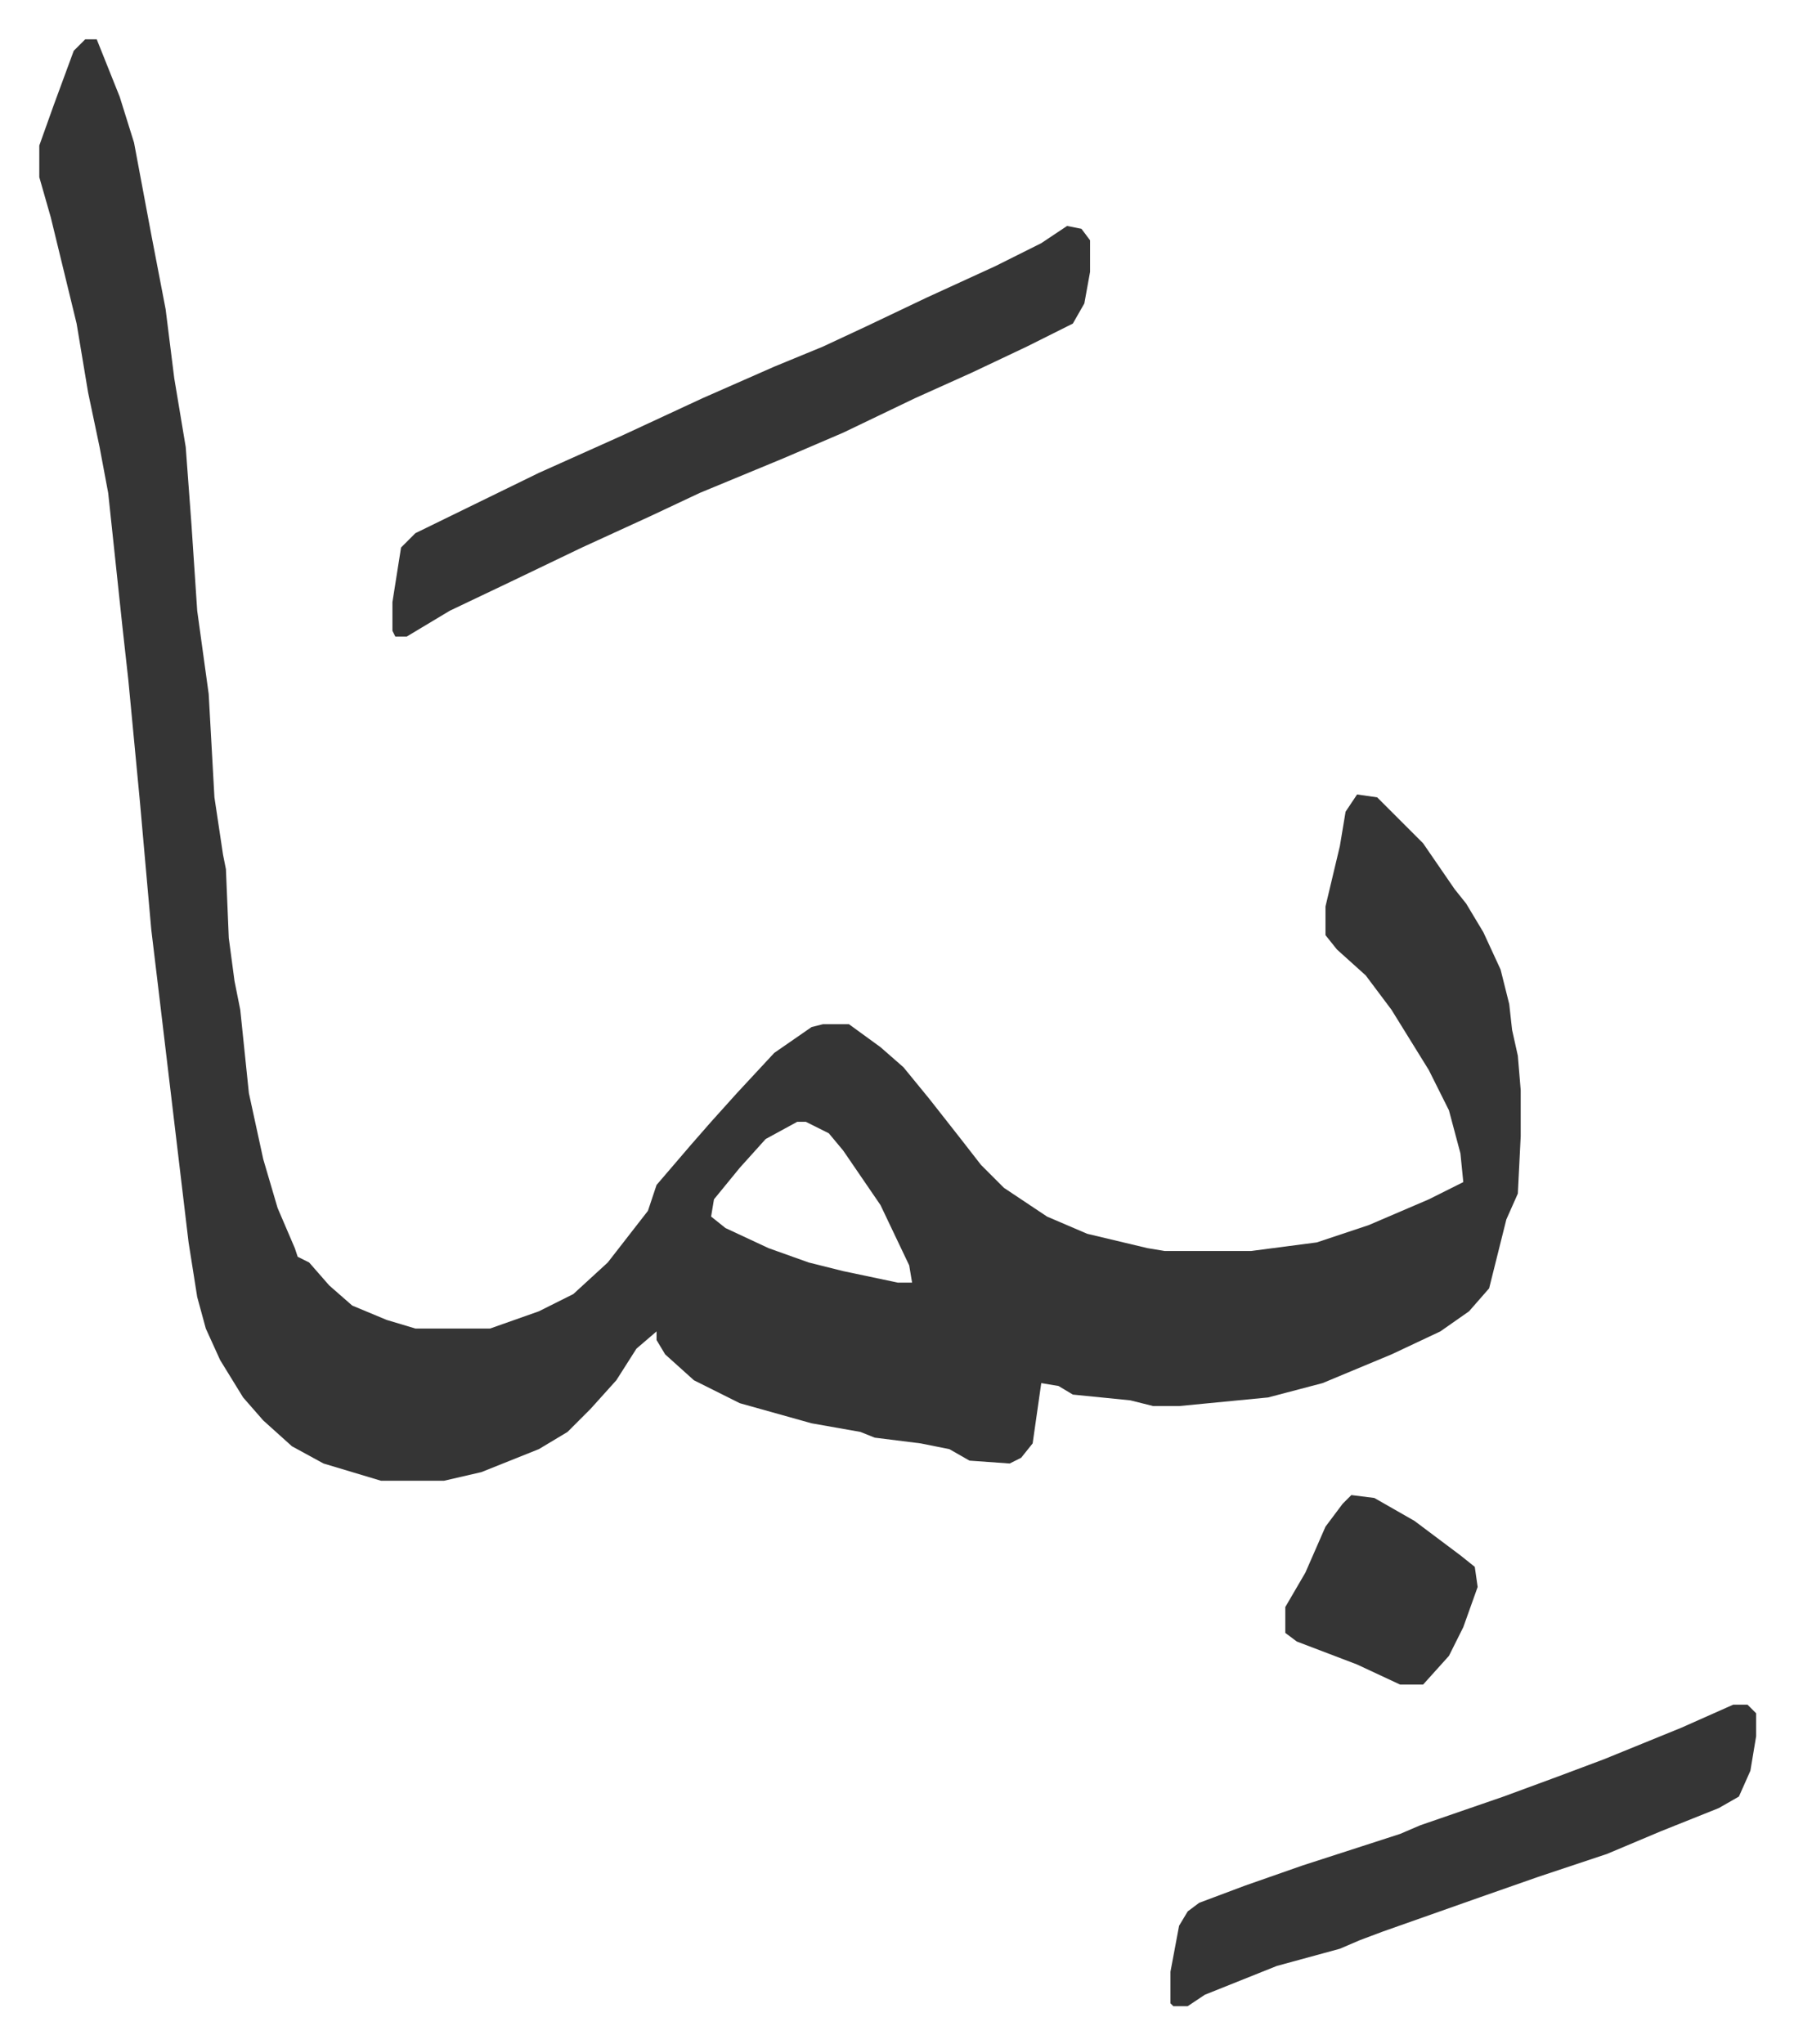<svg xmlns="http://www.w3.org/2000/svg" role="img" viewBox="-13.69 460.31 624.88 711.88"><path fill="#353535" id="rule_normal" d="M16 474h4l8 20 5 16 6 32 5 26 3 24 4 24 2 27 2 30 4 29 2 36 3 20 1 5 1 24 2 15 2 10 3 29 5 23 5 17 6 14 1 3 4 2 7 8 8 7 12 5 10 3h26l17-6 12-6 12-11 14-18 3-9 12-14 7-8 9-10 13-14 13-9 4-1h9l11 8 8 7 9 11 11 14 7 9 8 8 15 10 14 6 21 5 6 1h30l23-3 18-6 21-9 12-6-1-10-4-15-7-14-13-21-9-12-10-9-4-5v-10l5-21 2-12 4-6 7 1 16 16 11 16 4 5 6 10 6 13 3 12 1 9 2 9 1 12v16l-1 20-4 9-6 24-7 8-10 7-17 8-24 10-19 5-31 3h-9l-8-2-20-2-5-3-6-1-3 21-4 5-4 2-14-1-7-4-10-2-16-2-5-2-17-3-25-7-16-8-10-9-3-5v-3l-7 6-7 11-9 10-8 8-10 6-20 8-13 3h-22l-20-6-11-6-10-9-7-8-8-13-5-11-3-11-3-19-10-84-3-25-4-45-4-42-2-18-5-47-3-16-4-19-4-24-9-37-4-14v-11l5-14 7-19zm248 377l-11 6-9 10-9 11-1 6 5 4 15 7 14 5 12 3 19 4h5l-1-6-10-21-13-19-5-6-8-4z"/><path fill="#353535" id="rule_normal" d="M358 539l5 1 3 4v11l-2 11-4 7-16 8-19 9-20 9-25 12-21 9-29 12-17 8-24 11-25 12-21 10-10 6-5 3h-4l-1-2v-10l3-19 5-5 43-21 29-13 28-13 25-11 17-7 15-7 21-10 24-11 16-8zm232 515h5l3 3v8l-2 12-4 9-7 4-20 8-19 8-24 8-20 7-17 6-17 6-8 3-7 3-22 6-25 10-6 4h-5l-1-1v-11l3-16 3-5 4-3 16-6 20-7 34-11 7-3 29-10 19-7 16-6 27-11zm-133-73l8 1 14 8 16 12 5 4 1 7-5 14-5 10-9 10h-8l-15-7-21-8-4-3v-9l7-12 7-16 6-8z"/></svg>

